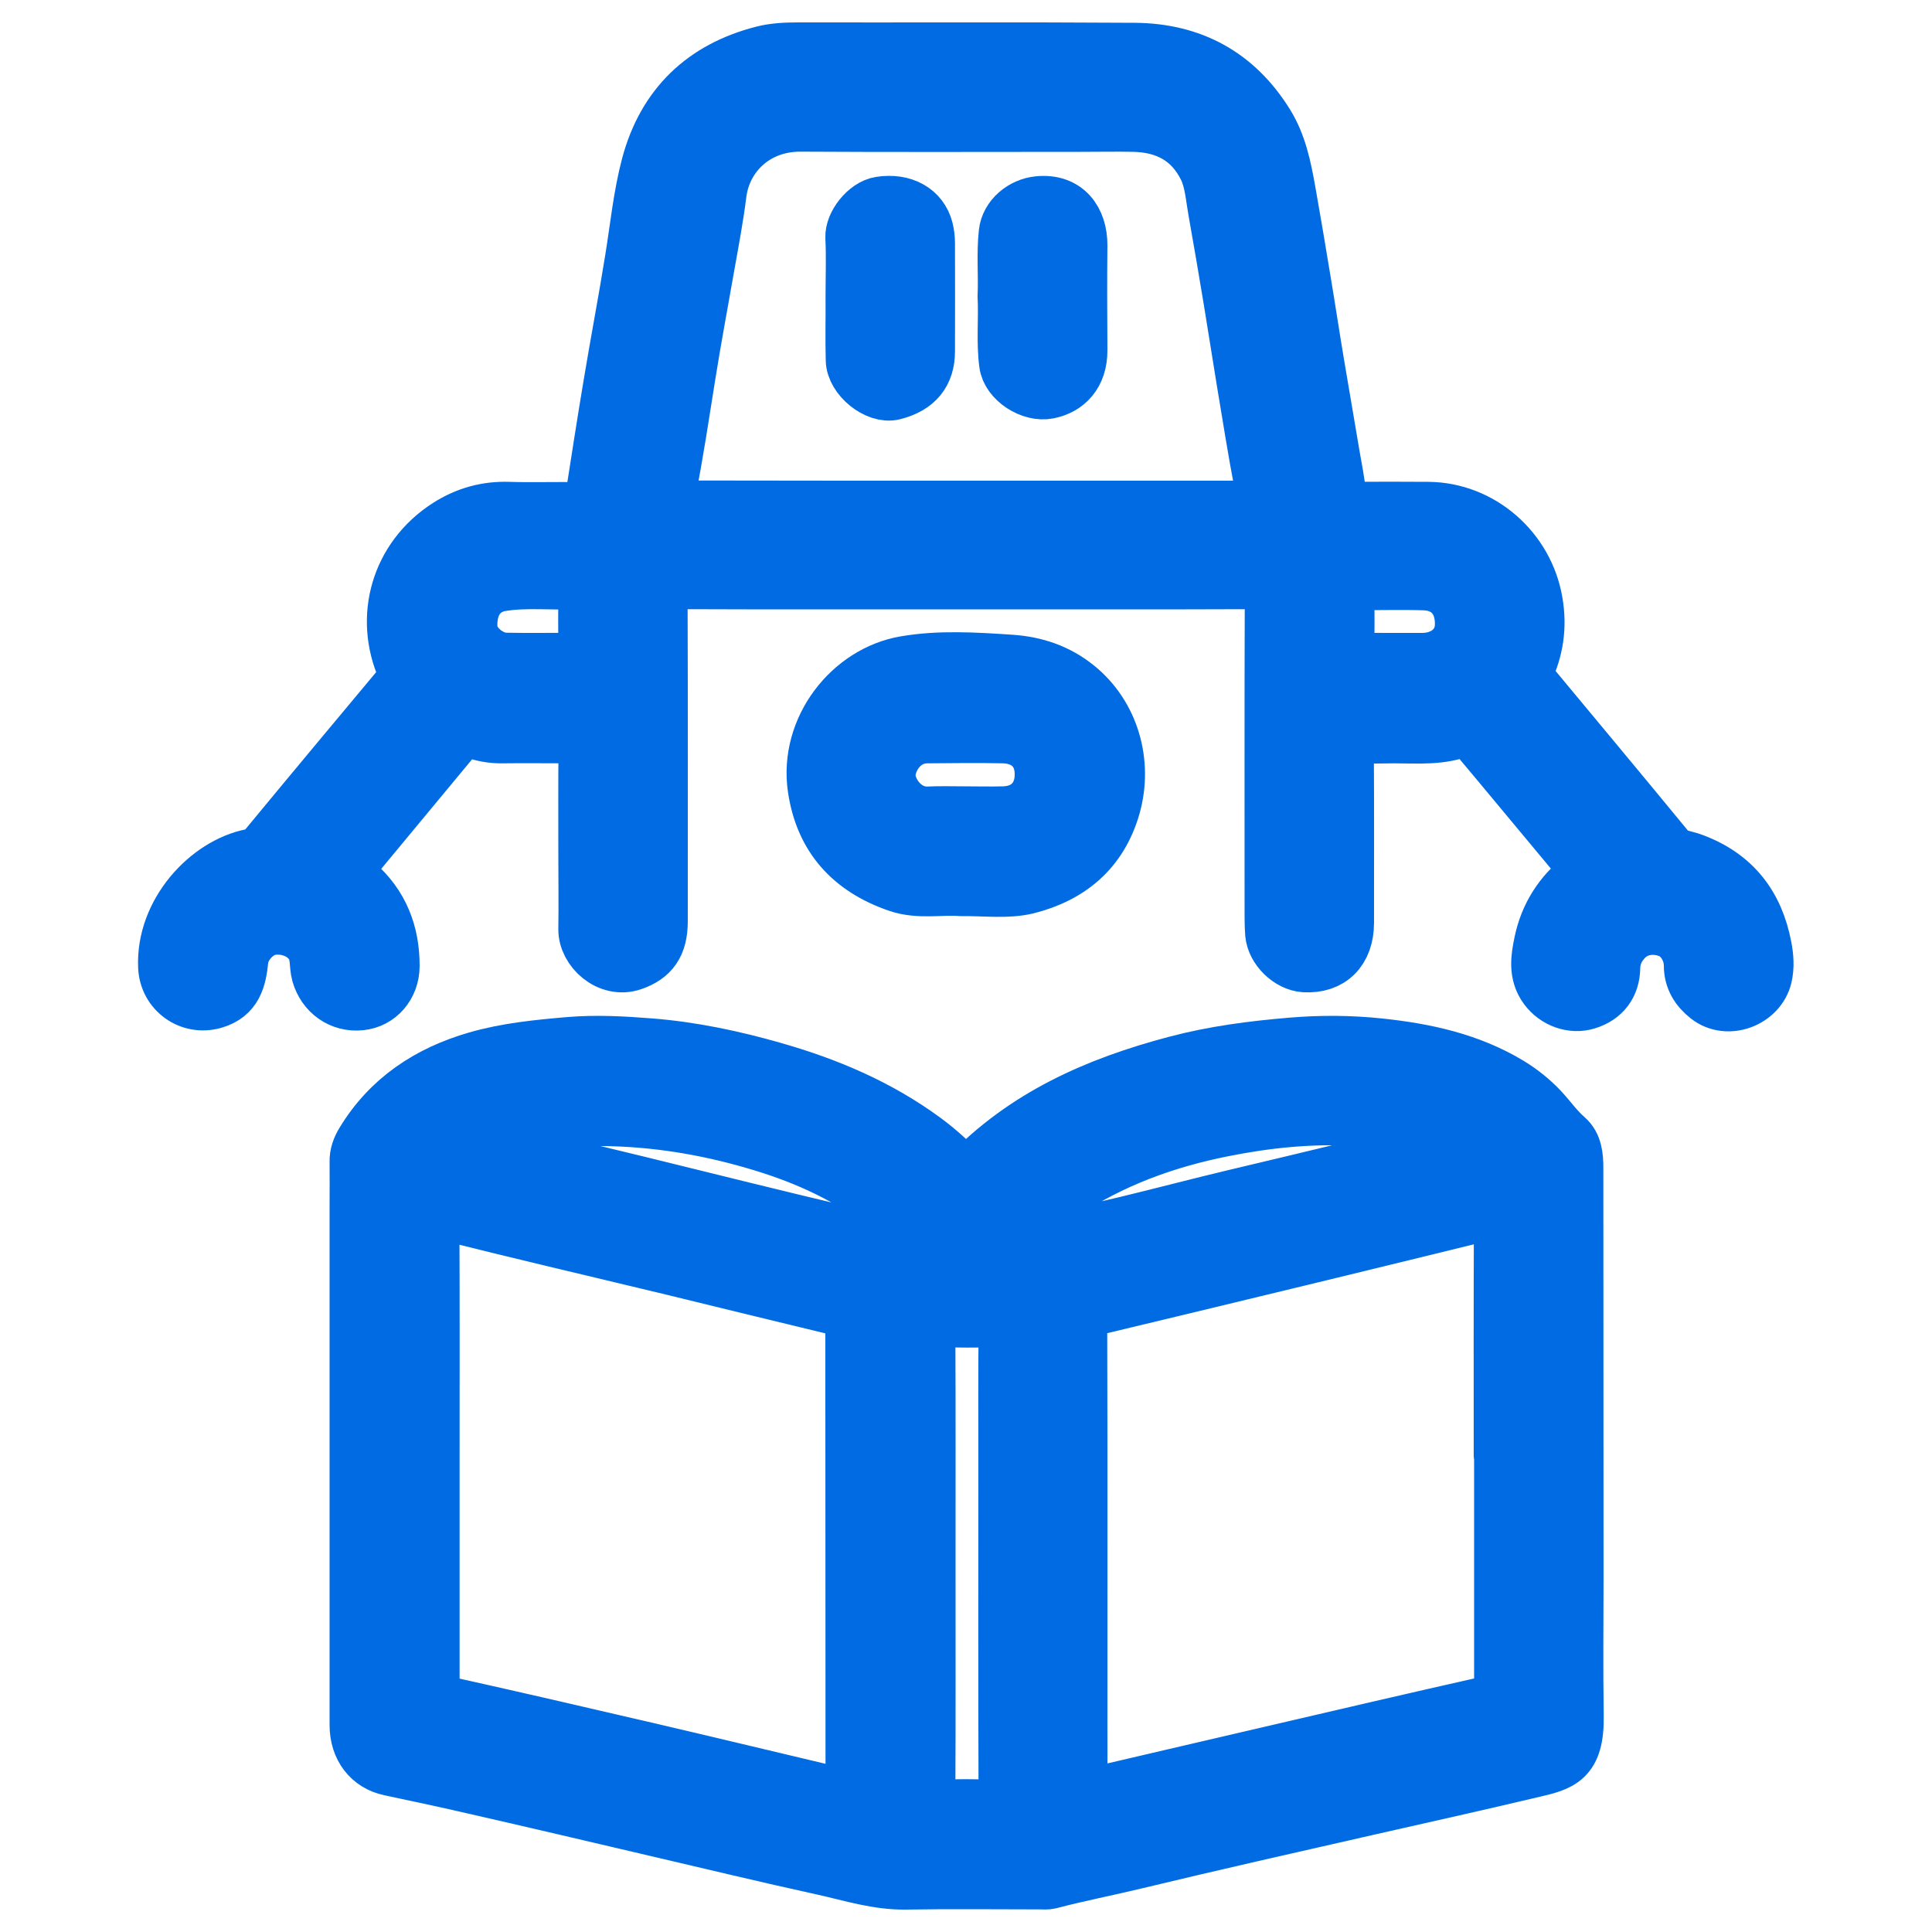 <svg width="100" height="100" viewBox="0 0 100 100" fill="none" xmlns="http://www.w3.org/2000/svg">
<path d="M49.989 60.85C52.989 57.7 56.759 56.05 60.849 54.97C62.809 54.45 64.809 54.19 66.839 54.02C68.369 53.89 69.889 53.9 71.409 54.06C73.779 54.31 76.089 54.81 78.159 56.06C78.769 56.43 79.319 56.87 79.809 57.39C80.249 57.86 80.619 58.4 81.119 58.83C81.589 59.24 81.639 59.86 81.639 60.46C81.639 67.53 81.649 74.59 81.649 81.66C81.649 84.04 81.619 86.42 81.659 88.8C81.699 91.16 80.799 91.36 79.289 91.71C76.469 92.38 73.639 93.01 70.809 93.65C66.809 94.56 62.809 95.46 58.829 96.42C57.339 96.78 55.829 97.07 54.349 97.46C54.189 97.5 54.009 97.48 53.829 97.48C51.509 97.48 49.189 97.45 46.869 97.49C45.409 97.51 44.049 97.07 42.659 96.76C39.699 96.11 36.749 95.4 33.799 94.71C30.719 93.99 27.639 93.26 24.559 92.56C23.099 92.22 21.629 91.91 20.169 91.6C19.089 91.37 18.409 90.49 18.409 89.29C18.409 80.32 18.409 71.36 18.409 62.39C18.409 61.64 18.419 60.89 18.409 60.14C18.399 59.74 18.529 59.4 18.729 59.07C20.099 56.81 22.159 55.46 24.649 54.74C26.209 54.29 27.819 54.13 29.449 53.99C30.869 53.87 32.269 53.95 33.659 54.06C35.819 54.23 37.949 54.68 40.049 55.28C42.859 56.08 45.499 57.2 47.859 58.93C48.639 59.5 49.339 60.15 49.989 60.85ZM77.649 75.32C77.639 75.32 77.639 75.32 77.629 75.32C77.629 71.29 77.619 67.26 77.639 63.23C77.639 62.71 77.449 62.73 77.089 62.82C73.949 63.59 70.809 64.36 67.669 65.12C63.969 66.02 60.259 66.91 56.549 67.8C56.119 67.9 55.959 68.09 55.959 68.57C55.979 75.58 55.969 82.58 55.969 89.59C55.969 90.55 55.979 91.51 55.959 92.47C55.949 92.83 56.049 92.95 56.419 92.87C59.359 92.18 62.309 91.5 65.259 90.81C69.219 89.89 73.179 88.96 77.149 88.07C77.569 87.97 77.649 87.8 77.649 87.42C77.649 83.38 77.649 79.35 77.649 75.32ZM22.439 75.4C22.439 77.7 22.439 80.01 22.439 82.31C22.439 84.08 22.439 85.84 22.439 87.61C22.439 87.84 22.429 87.97 22.769 88.04C26.329 88.83 29.879 89.65 33.439 90.48C36.789 91.26 40.139 92.07 43.479 92.86C43.889 92.96 44.179 92.88 44.089 92.35C44.059 92.16 44.079 91.97 44.079 91.77C44.079 84.03 44.069 76.29 44.069 68.55C44.069 68.24 44.119 67.96 43.689 67.86C40.689 67.14 37.689 66.4 34.689 65.67C30.819 64.74 26.929 63.83 23.069 62.86C22.489 62.72 22.429 62.83 22.429 63.34C22.449 67.38 22.439 71.39 22.439 75.4ZM48.109 80.89C48.109 84.9 48.119 88.91 48.099 92.93C48.099 93.36 48.189 93.49 48.629 93.47C49.529 93.43 50.429 93.43 51.329 93.47C51.839 93.49 51.999 93.37 51.999 92.83C51.979 87.13 51.989 81.43 51.989 75.73C51.989 73.46 51.979 71.2 51.999 68.93C51.999 68.5 51.889 68.37 51.449 68.38C50.509 68.41 49.569 68.41 48.629 68.37C48.189 68.35 48.099 68.49 48.099 68.92C48.119 72.91 48.109 76.9 48.109 80.89ZM52.509 64.43C56.369 63.87 60.099 62.78 63.879 61.88C67.649 60.99 71.409 60.07 75.239 59.15C75.119 59.03 75.089 58.98 75.039 58.96C73.439 58.38 71.789 58.06 70.099 57.96C67.819 57.84 65.569 58.07 63.319 58.52C60.349 59.11 57.559 60.13 55.039 61.81C54.039 62.49 53.119 63.27 52.509 64.43ZM24.639 59.06C24.769 59.13 24.869 59.2 24.969 59.23C27.679 59.89 30.399 60.54 33.109 61.2C36.669 62.07 40.219 62.97 43.789 63.8C44.909 64.06 46.009 64.5 47.199 64.42C47.299 64.41 47.439 64.48 47.499 64.34C47.559 64.21 47.449 64.13 47.379 64.04C46.879 63.35 46.249 62.79 45.569 62.28C43.579 60.78 41.329 59.82 38.949 59.14C36.459 58.42 33.919 58.01 31.319 57.97C30.439 57.96 29.569 57.96 28.689 58.07C27.319 58.24 25.949 58.47 24.639 59.06Z" fill="#016BE3" stroke="#016BE3" stroke-width="2.7" stroke-miterlimit="10" stroke-linecap="round" stroke-linejoin="round"/>
<path d="M49.999 30.19C44.949 30.19 39.909 30.2 34.859 30.18C34.339 30.18 34.239 30.32 34.239 30.81C34.259 36.44 34.249 42.06 34.249 47.69C34.249 48.93 33.769 49.57 32.759 49.92C31.479 50.36 30.229 49.19 30.249 48.09C30.269 46.77 30.249 45.44 30.249 44.12C30.249 42.3 30.239 40.47 30.259 38.65C30.269 38.24 30.139 38.14 29.739 38.15C28.489 38.17 27.249 38.14 25.999 38.16C25.459 38.17 24.939 38.07 24.449 37.89C24.089 37.76 23.889 37.83 23.669 38.11C21.909 40.24 20.139 42.36 18.379 44.49C17.869 45.1 17.859 45.12 18.459 45.63C19.799 46.79 20.379 48.28 20.369 50.02C20.359 51.05 19.649 51.88 18.669 51.98C17.619 52.09 16.729 51.44 16.439 50.44C16.299 49.94 16.419 49.4 16.089 48.91C15.629 48.24 14.779 47.97 14.029 48.09C13.289 48.21 12.609 48.99 12.539 49.7C12.439 50.68 12.229 51.57 11.089 51.9C9.809 52.27 8.559 51.37 8.499 50.05C8.369 47.2 10.719 44.7 12.989 44.25C13.309 44.19 13.559 44 13.779 43.74C16.099 40.93 18.429 38.14 20.769 35.34C20.949 35.13 21.019 34.98 20.869 34.65C19.679 31.96 20.519 28.85 23.139 27.17C24.109 26.55 25.169 26.25 26.339 26.29C27.569 26.33 28.799 26.28 30.019 26.31C30.429 26.32 30.549 26.13 30.599 25.81C30.909 23.84 31.209 21.87 31.539 19.91C31.899 17.73 32.319 15.55 32.669 13.36C32.929 11.75 33.089 10.11 33.509 8.53C34.339 5.43 36.379 3.48 39.469 2.69C40.049 2.54 40.669 2.51 41.279 2.51C47.089 2.52 52.909 2.49 58.719 2.53C61.699 2.55 64.029 3.81 65.619 6.37C66.289 7.45 66.529 8.67 66.749 9.89C67.019 11.42 67.279 12.95 67.529 14.48C67.779 15.96 67.999 17.44 68.249 18.92C68.499 20.43 68.769 21.94 69.019 23.46C69.149 24.24 69.319 25.01 69.379 25.79C69.409 26.22 69.579 26.29 69.949 26.29C71.269 26.28 72.599 26.28 73.919 26.29C76.699 26.31 79.079 28.41 79.539 31.16C79.759 32.45 79.579 33.64 79.029 34.79C78.929 35.01 79.029 35.05 79.119 35.16C81.529 38.06 83.949 40.96 86.349 43.88C86.699 44.31 87.209 44.31 87.649 44.48C89.779 45.27 90.969 46.8 91.389 49C91.489 49.52 91.529 50.03 91.409 50.56C91.099 51.85 89.419 52.49 88.359 51.66C87.809 51.23 87.469 50.69 87.469 49.97C87.469 49.21 86.999 48.47 86.369 48.23C85.529 47.91 84.659 48.09 84.119 48.7C83.769 49.09 83.559 49.54 83.549 50.08C83.539 51.01 83.039 51.67 82.149 51.94C81.369 52.18 80.479 51.86 79.969 51.17C79.409 50.41 79.549 49.56 79.719 48.76C80.009 47.37 80.739 46.22 81.869 45.34C82.179 45.1 82.009 44.93 81.839 44.73C80.329 42.92 78.819 41.1 77.309 39.29C76.939 38.85 76.569 38.41 76.199 37.96C76.089 37.83 76.009 37.7 75.779 37.79C74.619 38.28 73.379 38.16 72.169 38.16C71.539 38.16 70.899 38.19 70.269 38.15C69.859 38.13 69.759 38.26 69.759 38.66C69.779 41.69 69.769 44.73 69.769 47.76C69.769 49.23 68.899 50.09 67.519 50.01C66.699 49.96 65.869 49.15 65.799 48.33C65.779 48.06 65.769 47.79 65.769 47.52C65.769 41.95 65.759 36.38 65.779 30.81C65.779 30.31 65.659 30.18 65.149 30.18C60.129 30.2 55.059 30.19 49.999 30.19ZM49.999 26.23C54.779 26.23 59.549 26.23 64.329 26.23C65.509 26.23 65.459 26.24 65.229 25.06C64.899 23.34 64.629 21.61 64.339 19.88C64.099 18.43 63.879 16.98 63.639 15.54C63.379 13.98 63.119 12.43 62.839 10.87C62.709 10.15 62.669 9.4 62.349 8.73C61.609 7.22 60.339 6.55 58.699 6.51C57.779 6.49 56.859 6.51 55.939 6.51C51.109 6.51 46.269 6.53 41.439 6.5C39.119 6.49 37.529 8.1 37.289 10.04C37.139 11.23 36.919 12.4 36.709 13.58C36.369 15.53 35.999 17.48 35.689 19.43C35.359 21.48 35.059 23.53 34.649 25.57C34.539 26.12 34.629 26.22 35.219 26.22C40.149 26.23 45.069 26.23 49.999 26.23ZM27.879 34.11C28.549 34.11 29.219 34.1 29.889 34.11C30.159 34.12 30.259 34.04 30.249 33.75C30.239 32.68 30.239 31.61 30.249 30.53C30.249 30.25 30.159 30.16 29.889 30.18C28.579 30.25 27.269 30.08 25.959 30.29C24.929 30.46 24.329 31.29 24.399 32.53C24.449 33.31 25.359 34.1 26.209 34.1C26.769 34.11 27.319 34.11 27.879 34.11ZM72.049 34.11C72.569 34.11 73.079 34.11 73.599 34.11C74.759 34.11 75.589 33.39 75.619 32.38C75.659 31.12 74.939 30.28 73.719 30.24C72.529 30.2 71.339 30.24 70.159 30.23C69.889 30.23 69.789 30.33 69.789 30.6C69.799 31.65 69.799 32.71 69.779 33.76C69.779 34.04 69.869 34.12 70.149 34.12C70.789 34.1 71.419 34.11 72.049 34.11Z" fill="#016BE3" stroke="#016BE3" stroke-width="2.7" stroke-miterlimit="10" stroke-linecap="round" stroke-linejoin="round"/>
<path d="M49.759 46.07C48.739 45.98 47.569 46.25 46.439 45.86C44.009 45.02 42.499 43.39 42.119 40.79C41.669 37.68 43.969 34.76 46.839 34.27C48.639 33.96 50.479 34.08 52.309 34.2C53.619 34.29 54.759 34.68 55.769 35.49C57.619 36.98 58.329 39.47 57.679 41.76C57.019 44.06 55.429 45.39 53.189 45.96C52.119 46.22 50.989 46.05 49.759 46.07ZM49.879 42.05C50.569 42.05 51.259 42.07 51.949 42.05C53.109 42.02 53.839 41.27 53.869 40.16C53.909 38.88 53.059 38.19 51.949 38.16C50.629 38.13 49.309 38.15 47.979 38.16C46.749 38.17 46.059 39.31 46.039 40.11C46.029 40.92 46.829 42.1 48.029 42.06C48.659 42.03 49.269 42.05 49.879 42.05Z" fill="#016BE3" stroke="#016BE3" stroke-width="2.7" stroke-miterlimit="10" stroke-linecap="round" stroke-linejoin="round"/>
<path d="M44.08 15.35C44.08 14.33 44.12 13.31 44.07 12.3C44.03 11.59 44.79 10.61 45.55 10.49C46.77 10.3 47.73 10.84 47.99 11.85C48.05 12.09 48.08 12.34 48.08 12.59C48.09 14.45 48.08 16.31 48.08 18.18C48.08 19.34 47.49 20.08 46.26 20.39C45.37 20.61 44.11 19.59 44.09 18.64C44.06 17.54 44.09 16.44 44.08 15.35Z" fill="#016BE3" stroke="#016BE3" stroke-width="2.7" stroke-miterlimit="10" stroke-linecap="round" stroke-linejoin="round"/>
<path d="M51.949 15.33C51.999 14.24 51.889 13.14 52.009 12.05C52.099 11.2 52.899 10.55 53.739 10.47C55.229 10.32 55.979 11.37 55.969 12.71C55.949 14.51 55.959 16.31 55.969 18.12C55.979 19.42 55.239 20.14 54.269 20.33C53.359 20.51 52.149 19.75 52.029 18.83C51.879 17.67 52.009 16.5 51.949 15.33Z" fill="#016BE3" stroke="#016BE3" stroke-width="2.7" stroke-miterlimit="10" stroke-linecap="round" stroke-linejoin="round"/>
</svg>
